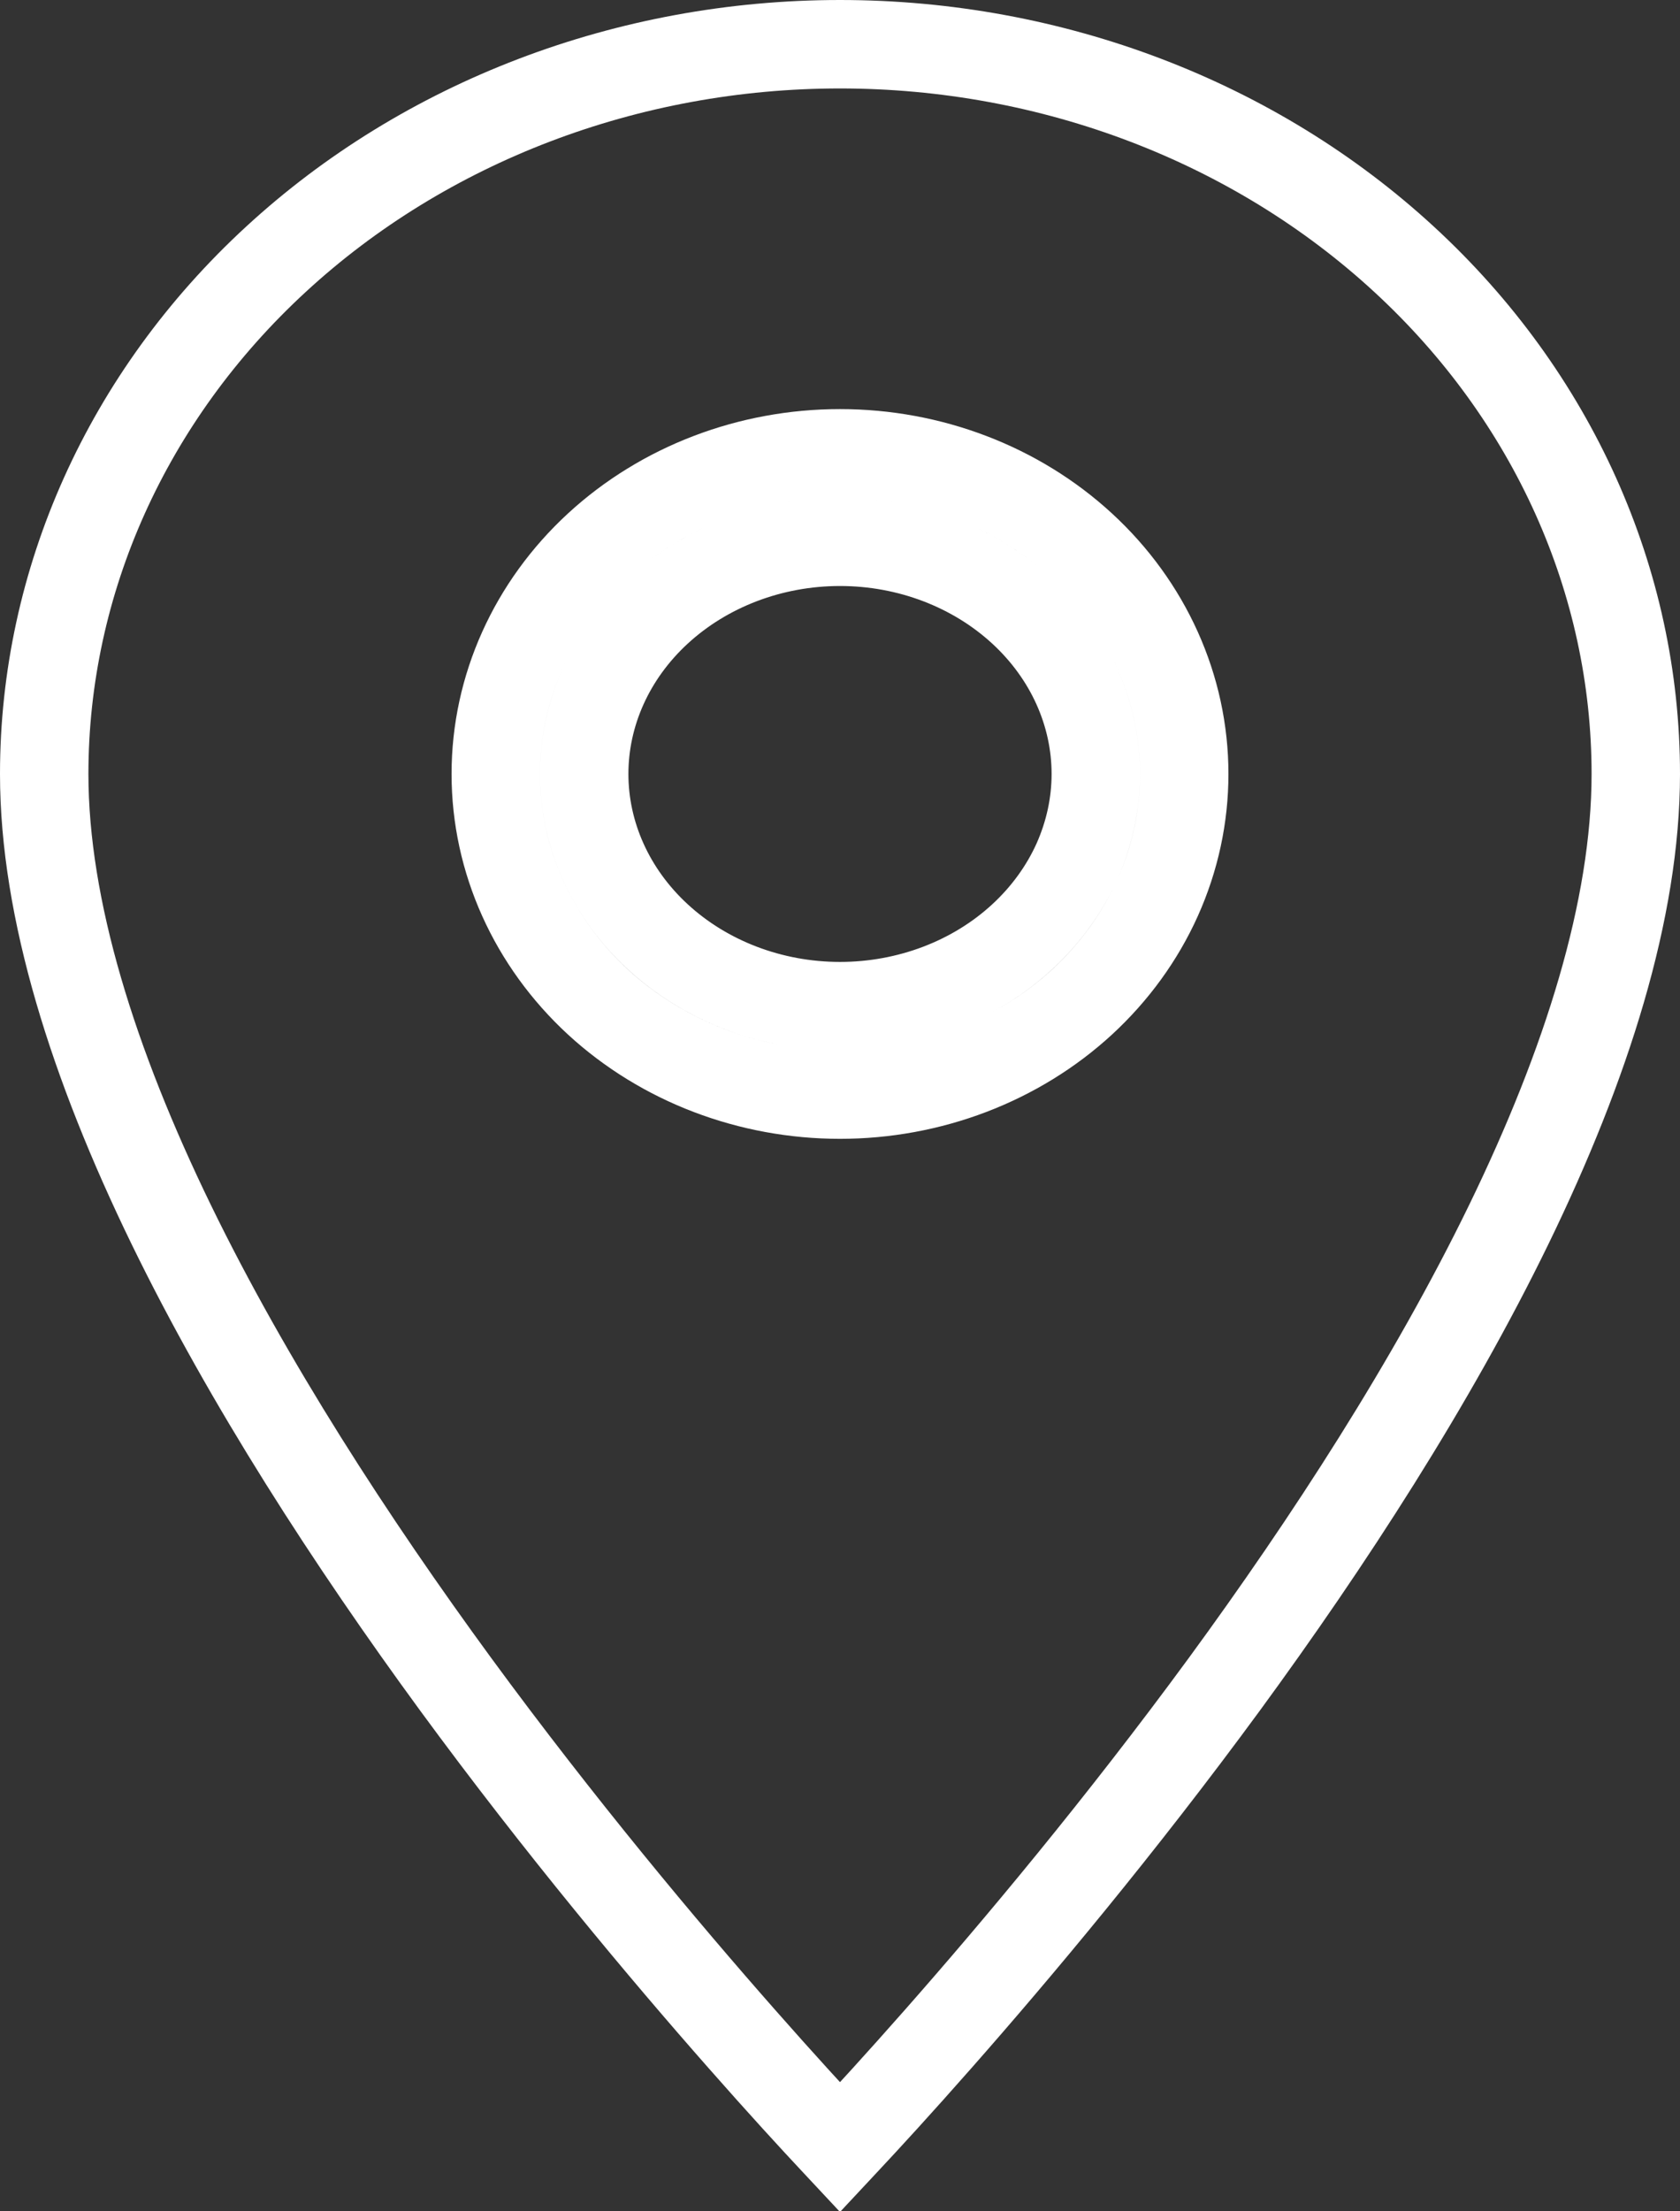 <?xml version="1.0" encoding="UTF-8"?> <svg xmlns="http://www.w3.org/2000/svg" viewBox="0 0 19.00 25.00" data-guides="{&quot;vertical&quot;:[],&quot;horizontal&quot;:[]}"><rect x="0" y="0" width="19.00" height="25.00" fill="#333333" stroke="none"/><defs></defs><path fill="none" stroke="#ffffff" fill-opacity="1" stroke-width="1" stroke-opacity="1" id="tSvg25de3ef6b0" title="Path 5" d="M9.5 6.125C10.28 6.125 11.02 6.411 11.56 6.908C12.099 7.404 12.393 8.068 12.393 8.75C12.393 9.089 12.32 9.425 12.179 9.741C12.037 10.056 11.827 10.346 11.56 10.592C11.293 10.838 10.974 11.035 10.62 11.17C10.266 11.305 9.885 11.375 9.5 11.375C8.72 11.375 7.98 11.089 7.44 10.592C6.901 10.096 6.607 9.432 6.607 8.75C6.607 8.068 6.901 7.404 7.44 6.908C7.98 6.411 8.72 6.125 9.5 6.125ZM12.238 6.173C11.505 5.498 10.52 5.125 9.5 5.125C8.48 5.125 7.495 5.498 6.762 6.173C6.028 6.849 5.607 7.775 5.607 8.75C5.607 9.725 6.028 10.651 6.762 11.328C7.495 12.002 8.48 12.375 9.5 12.375C10.006 12.375 10.507 12.283 10.977 12.104C11.446 11.925 11.875 11.662 12.238 11.328C12.601 10.993 12.892 10.594 13.091 10.151C13.29 9.708 13.393 9.232 13.393 8.75C13.393 7.775 12.972 6.849 12.238 6.173ZM9.5 0.5C11.9 0.5 14.194 1.378 15.879 2.931C17.563 4.481 18.5 6.576 18.5 8.75C18.5 10.281 17.942 12.037 17.066 13.839C16.193 15.634 15.024 17.433 13.847 19.041C12.67 20.646 11.493 22.05 10.609 23.053C10.168 23.554 9.8 23.955 9.543 24.229C9.528 24.245 9.514 24.26 9.5 24.275C9.486 24.26 9.472 24.245 9.457 24.229C9.2 23.955 8.832 23.554 8.391 23.053C7.507 22.05 6.33 20.646 5.153 19.041C3.976 17.433 2.807 15.634 1.934 13.839C1.058 12.037 0.5 10.281 0.5 8.75C0.5 6.576 1.437 4.481 3.121 2.931C4.806 1.378 7.1 0.5 9.5 0.5Z"></path></svg> 